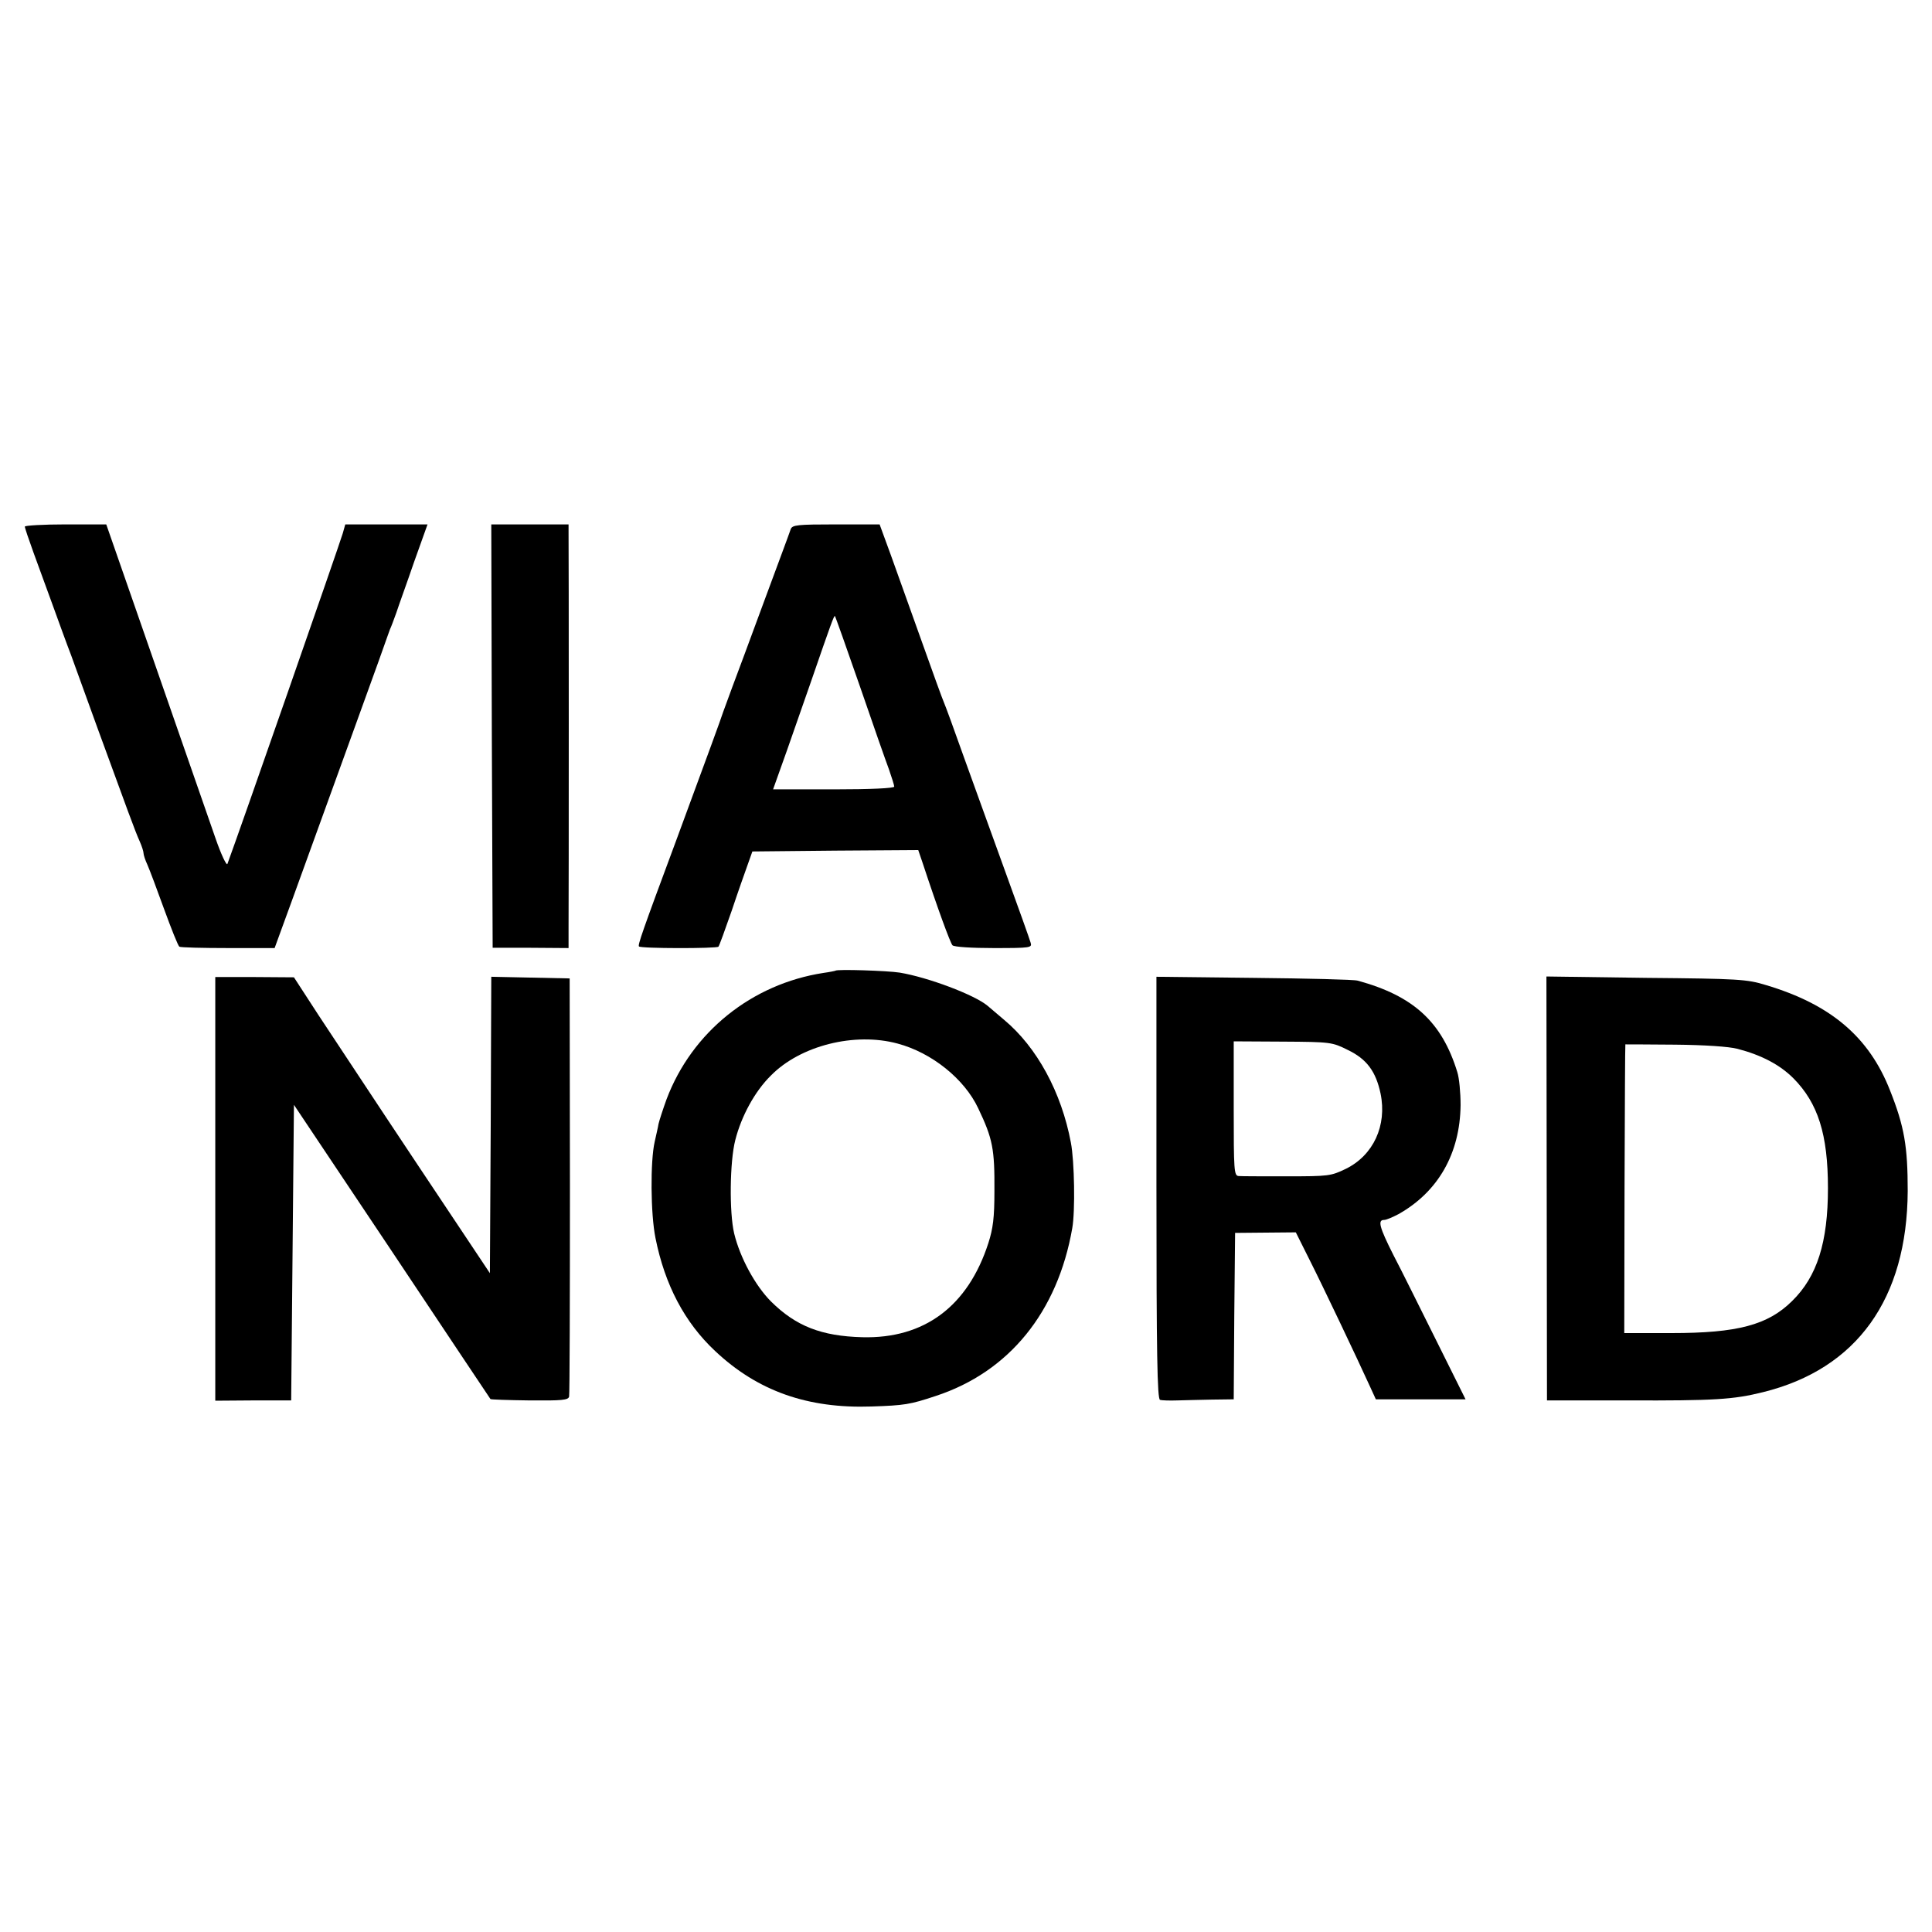 <?xml version="1.0" standalone="no"?>
<!DOCTYPE svg PUBLIC "-//W3C//DTD SVG 20010904//EN"
 "http://www.w3.org/TR/2001/REC-SVG-20010904/DTD/svg10.dtd">
<svg version="1.0" xmlns="http://www.w3.org/2000/svg"
 width="700pt" height="700pt" viewBox="0 0 700 700"
 preserveAspectRatio="xMidYMid meet">
<g transform="translate(0,700) scale(0.1,-0.1)"
fill="#000000" stroke="none">
<path d="M90 5092 c0 -5 14 -46 31 -93 17 -46 48 -131 69 -189 21 -58 51 -141
68 -185 16 -44 59 -163 96 -265 106 -290 136 -373 152 -408 8 -18 14 -37 14
-43 0 -6 6 -25 14 -42 8 -18 35 -90 61 -162 26 -71 50 -132 55 -135 4 -3 84
-5 177 -5 l168 0 62 170 c164 453 345 951 347 960 2 6 6 17 9 25 4 8 14 35 23
60 8 25 38 107 64 183 l49 137 -149 0 -149 0 -9 -32 c-11 -38 -376 -1085 -418
-1198 -3 -8 -23 34 -44 95 -60 173 -168 482 -286 822 l-109 313 -147 0 c-82 0
-148 -4 -148 -8z"/>
<path d="M1782 4333 l3 -767 138 0 137 -1 0 75 c1 93 1 1395 0 1433 l0 27
-140 0 -140 0 2 -767z"/>
<path d="M2865 5083 c-3 -10 -47 -128 -97 -263 -50 -135 -101 -274 -115 -310
-13 -36 -28 -76 -33 -90 -9 -28 -52 -145 -170 -465 -125 -336 -139 -378 -135
-384 4 -8 282 -8 288 -1 3 3 24 61 48 130 23 69 50 145 59 170 l16 45 300 3
301 2 16 -47 c55 -167 100 -289 108 -298 6 -6 70 -10 149 -10 135 0 140 1 134
20 -3 11 -44 126 -91 255 -47 129 -114 316 -150 415 -35 99 -68 189 -73 200
-5 11 -41 110 -80 220 -39 110 -90 251 -112 313 l-41 112 -158 0 c-140 0 -158
-2 -164 -17z m250 -568 c47 -137 95 -274 106 -303 10 -29 19 -57 19 -62 0 -6
-85 -10 -219 -10 l-220 0 51 143 c27 78 67 192 88 252 70 203 82 236 85 233 2
-2 42 -115 90 -253z"/>
<path d="M3027 3483 c-2 -1 -21 -5 -43 -8 -260 -40 -477 -214 -569 -458 -13
-36 -26 -76 -29 -89 -2 -13 -9 -42 -14 -65 -16 -70 -15 -261 3 -349 34 -170
106 -306 216 -409 154 -145 335 -209 567 -201 119 4 139 7 232 38 266 87 442
304 495 608 11 61 8 243 -5 310 -34 182 -123 346 -242 445 -26 22 -53 45 -60
51 -48 40 -216 103 -318 120 -44 7 -228 13 -233 7z m225 -264 c124 -33 242
-128 292 -234 53 -111 60 -148 59 -301 0 -96 -5 -135 -22 -188 -74 -229 -232
-347 -457 -341 -148 4 -240 40 -330 129 -58 58 -113 160 -134 247 -18 76 -16
260 4 338 22 87 71 177 129 234 107 109 304 158 459 116z"/>
<path d="M780 2693 l0 -768 137 1 138 0 5 536 5 535 355 -531 c195 -292 355
-533 357 -535 1 -2 65 -4 142 -5 117 -1 140 1 143 14 2 8 3 353 3 765 l-1 750
-142 3 -142 3 -2 -537 -3 -537 -266 399 c-146 219 -305 461 -355 536 l-89 137
-142 1 -143 0 0 -767z"/>
<path d="M4190 2697 c0 -603 3 -766 13 -769 6 -2 35 -3 62 -2 28 1 85 2 127 3
l78 1 2 302 3 301 110 1 110 1 50 -100 c48 -95 172 -356 218 -457 l22 -48 163
0 162 0 -106 213 c-58 116 -127 256 -155 309 -52 103 -58 128 -34 128 8 0 31
10 52 21 144 81 223 220 225 395 0 45 -5 99 -12 120 -56 182 -159 276 -361
331 -13 4 -183 8 -376 10 l-353 4 0 -764z m693 499 c69 -33 102 -78 119 -158
24 -116 -26 -224 -126 -273 -54 -26 -62 -27 -213 -27 -87 0 -166 0 -175 1 -17
1 -18 20 -18 245 l0 243 178 -1 c173 -1 179 -2 235 -30z"/>
<path d="M5604 2694 l1 -768 295 0 c311 -1 380 3 488 30 340 84 522 338 524
729 0 161 -12 233 -64 364 -76 194 -215 312 -450 382 -68 21 -99 23 -434 26
l-361 5 1 -768z m691 506 c88 -23 154 -58 203 -107 89 -90 125 -203 125 -398
0 -196 -39 -320 -130 -409 -88 -87 -198 -116 -437 -116 l-171 0 1 523 c1 287
2 522 3 523 0 0 81 0 179 -1 109 -1 196 -7 227 -15z"/>
</g>
</svg>
